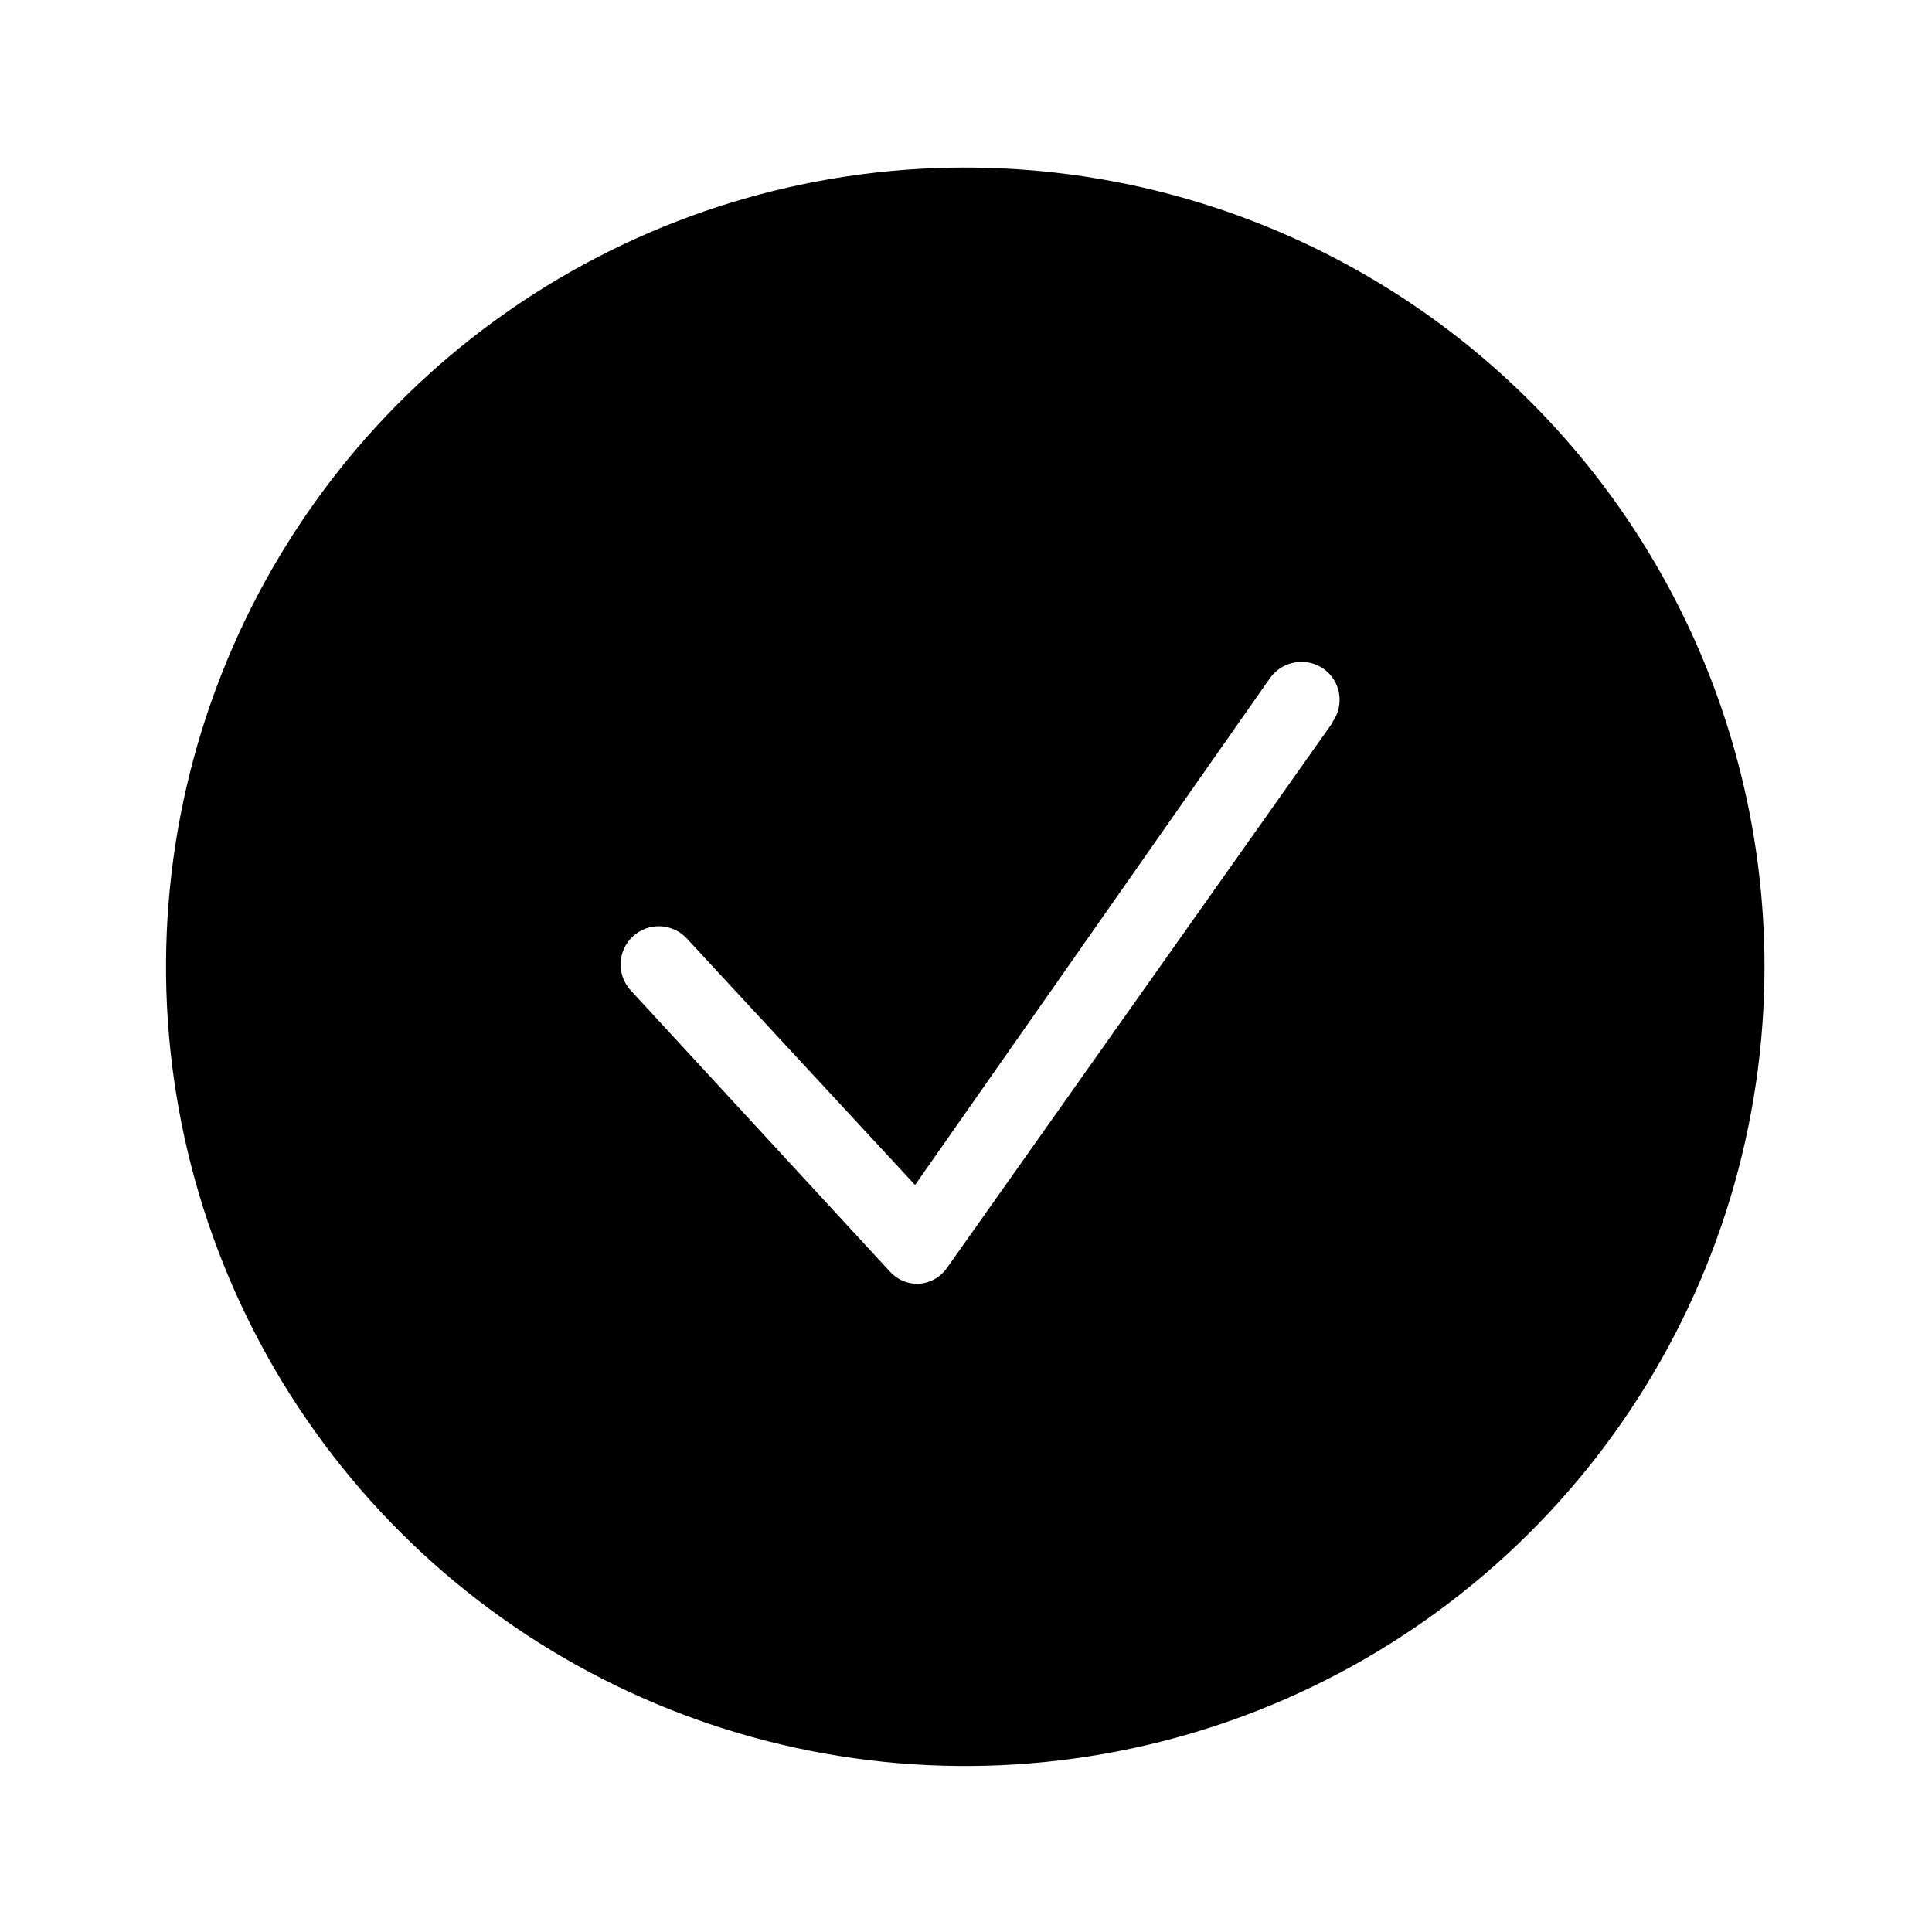 <?xml version="1.0" encoding="UTF-8"?>
<!-- Uploaded to: ICON Repo, www.iconrepo.com, Generator: ICON Repo Mixer Tools -->
<svg fill="#000000" width="800px" height="800px" version="1.1" viewBox="144 144 512 512" xmlns="http://www.w3.org/2000/svg">
 <path d="m399.8 188.4c-41.906 0-82.871 12.434-117.71 35.723-34.84 23.293-61.988 56.395-78.008 95.121-16.016 38.723-20.188 81.332-11.984 122.43 8.207 41.098 28.418 78.836 58.078 108.44 29.664 29.605 67.441 49.746 108.55 57.871 41.113 8.129 83.711 3.875 122.41-12.219 38.695-16.09 71.746-43.301 94.973-78.184 23.223-34.883 35.578-75.875 35.496-117.78-0.105-56.102-22.469-109.87-62.176-149.5-39.711-39.637-93.52-61.895-149.62-61.895zm97.336 147.11-102.17 144.49c-1.754 2.527-4.586 4.09-7.66 4.231-2.832 0.047-5.547-1.129-7.453-3.223l-68.723-74.562c-3.781-4.121-3.512-10.527 0.605-14.309 4.117-3.785 10.523-3.516 14.309 0.602l60.457 65.293 94.113-134.41c3.273-4.484 9.523-5.559 14.105-2.418 2.199 1.543 3.695 3.898 4.148 6.551 0.453 2.648-0.168 5.367-1.73 7.555z"/>
</svg>